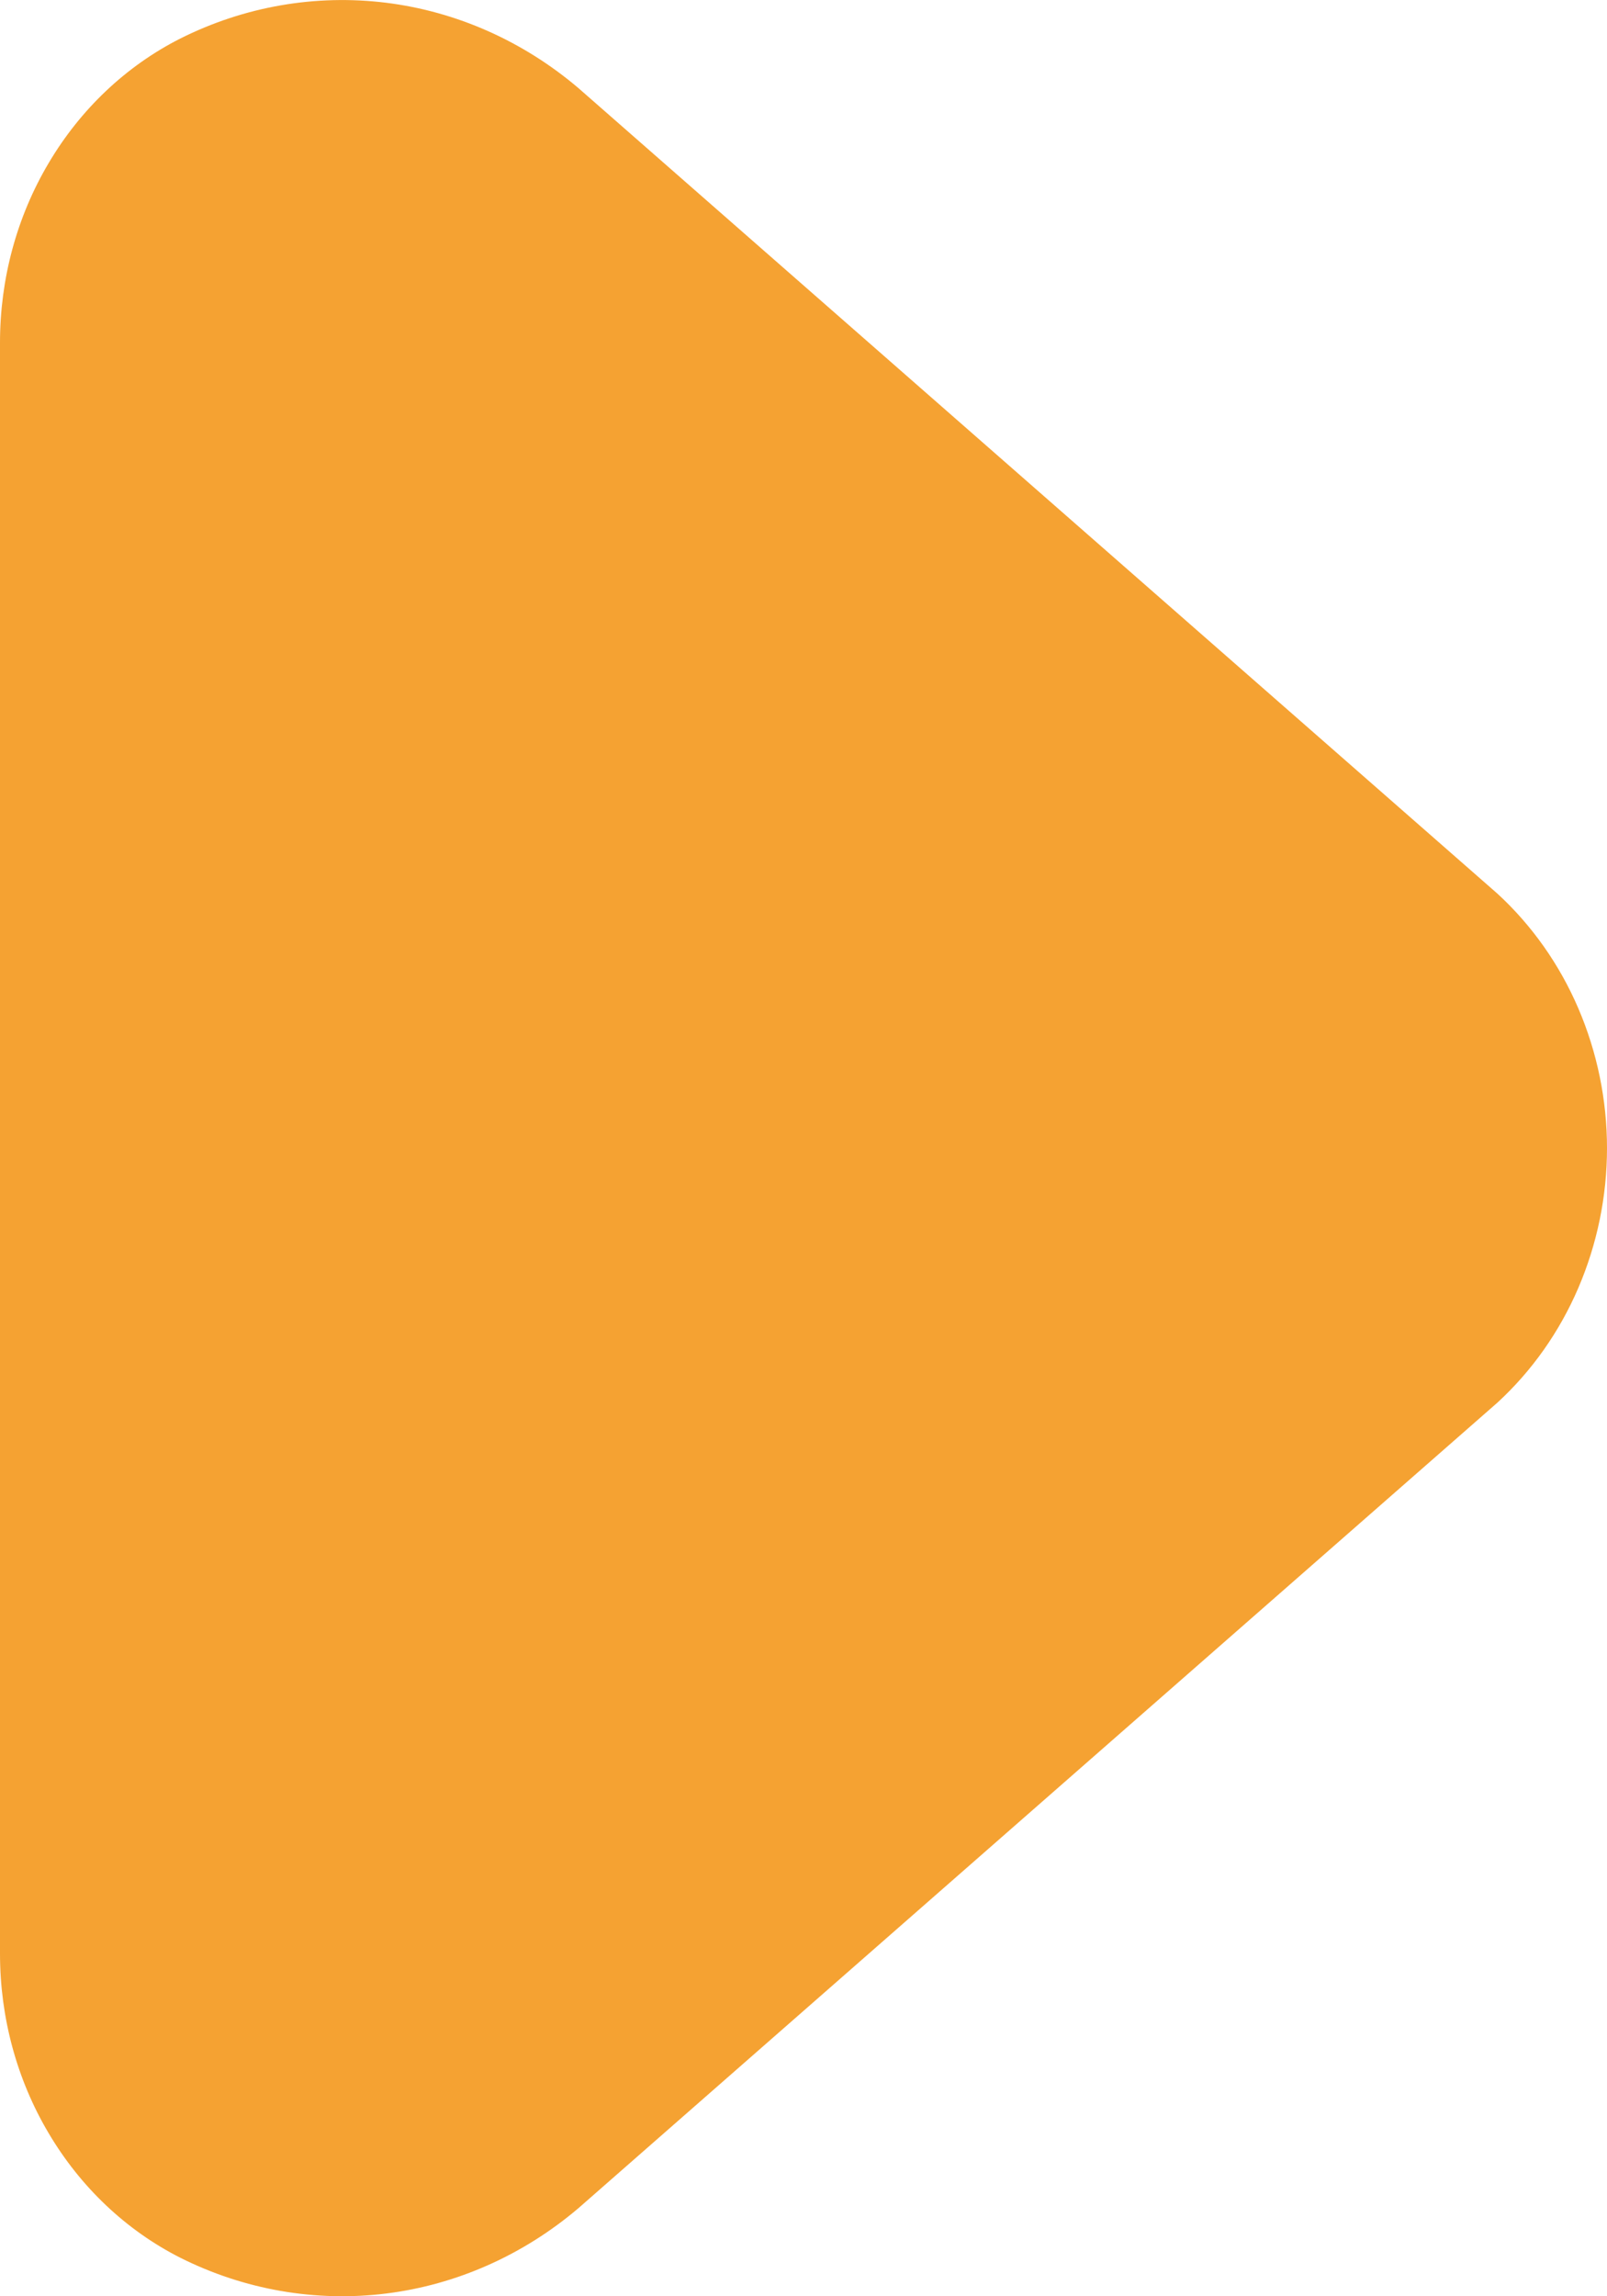 <?xml version="1.0" encoding="UTF-8"?> <svg xmlns="http://www.w3.org/2000/svg" width="7" height="10" viewBox="0 0 7 10" fill="none"> <path d="M1.53547e-06 8.508L1.84212e-06 1.492C-0 1.215 0.073 0.944 0.212 0.71C0.351 0.475 0.55 0.287 0.785 0.168C1.064 0.028 1.375 -0.026 1.682 0.012C1.988 0.05 2.279 0.179 2.52 0.384L6.523 3.892C6.673 4.03 6.793 4.2 6.875 4.391C6.957 4.582 7 4.79 7 5C7 5.21 6.957 5.418 6.875 5.609C6.793 5.8 6.673 5.97 6.523 6.108L2.52 9.616C2.279 9.821 1.988 9.95 1.682 9.988C1.375 10.026 1.064 9.972 0.785 9.832C0.55 9.713 0.351 9.525 0.212 9.29C0.073 9.056 -0 8.785 1.53547e-06 8.508Z" fill="#F5A232"></path> </svg> 